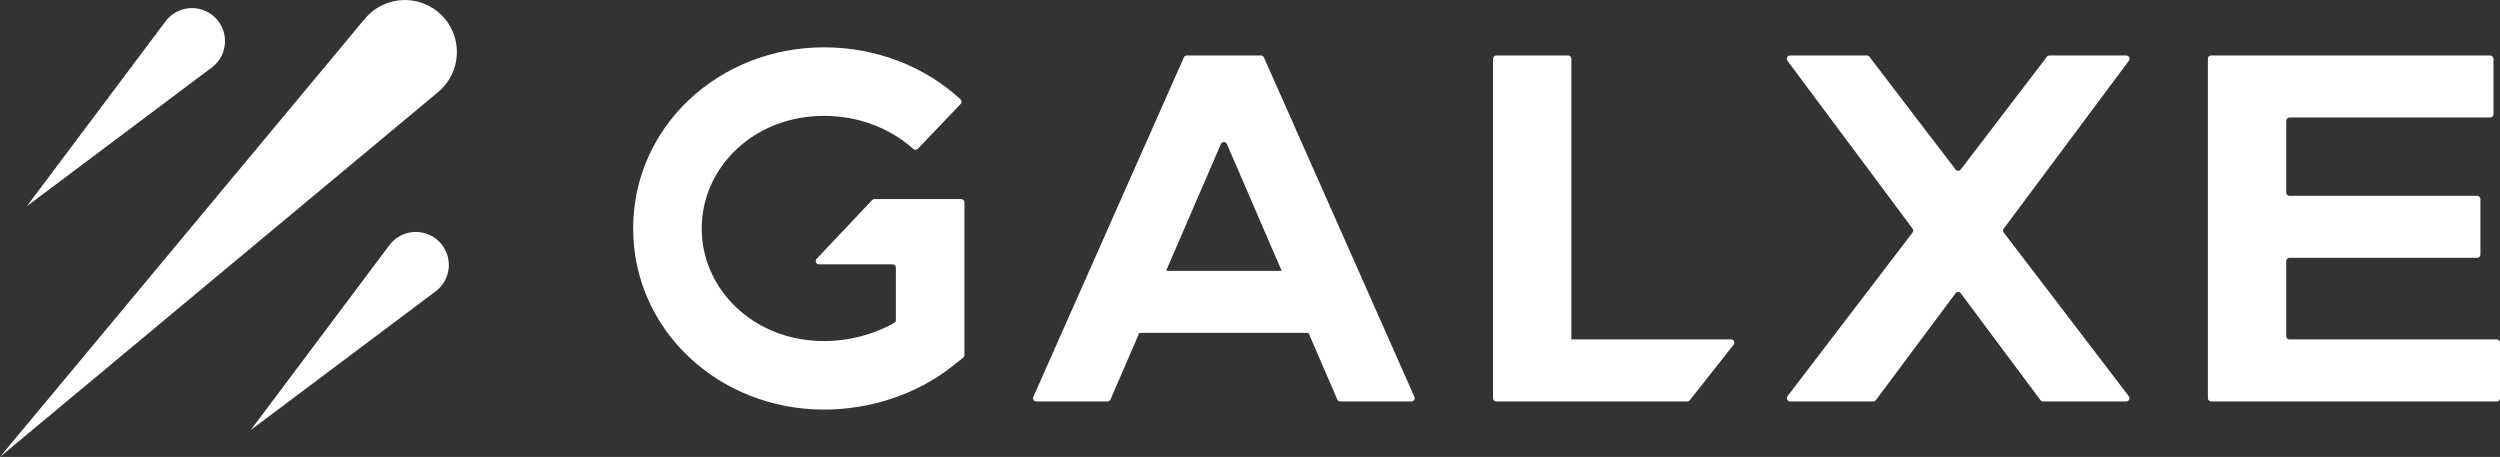 <svg width="1532" height="280" viewBox="0 0 1532 280" fill="none" xmlns="http://www.w3.org/2000/svg">
<rect x="0" y="0" width="1532" height="280" fill="#333333" stroke="none"/>
<path fill-rule="evenodd" clip-rule="evenodd" d="M0 280L269.058 55.952C272.354 53.078 275.024 49.559 276.903 45.611C278.782 41.662 279.83 37.37 279.982 33.001C280.134 28.631 279.386 24.276 277.785 20.207C276.184 16.138 273.765 12.441 270.676 9.346C267.58 6.251 263.88 3.826 259.807 2.222C255.734 0.617 251.375 -0.133 247 0.019C242.624 0.171 238.327 1.221 234.375 3.104C230.423 4.987 226.9 7.662 224.026 10.964L0 280ZM129.795 41.358L16.508 126.317L101.473 13.039C103.211 10.723 105.426 8.807 107.968 7.42C110.51 6.034 113.321 5.209 116.209 5.002C119.097 4.795 121.996 5.21 124.71 6.22C127.424 7.229 129.889 8.81 131.94 10.854C133.994 12.902 135.583 15.368 136.6 18.084C137.617 20.8 138.038 23.703 137.835 26.596C137.631 29.489 136.809 32.305 135.422 34.852C134.035 37.399 132.115 39.618 129.795 41.358ZM266.958 178.534L153.67 263.492L238.636 150.214C240.373 147.898 242.588 145.982 245.13 144.595C247.672 143.209 250.482 142.384 253.371 142.177C256.259 141.97 259.158 142.385 261.871 143.395C264.585 144.404 267.052 145.985 269.102 148.029C271.156 150.077 272.745 152.543 273.762 155.259C274.78 157.975 275.201 160.878 274.997 163.771C274.794 166.664 273.97 169.48 272.583 172.027C271.196 174.574 269.278 176.793 266.958 178.534Z" fill="white"/>
<path fill-rule="evenodd" clip-rule="evenodd" d="M430 140C430 103.021 461.434 71 505 71C526.597 71 545.888 78.881 559.61 91.265C560.43 92.005 561.693 91.978 562.456 91.179L588.69 63.688C589.453 62.888 589.425 61.621 588.612 60.873C566.943 40.909 537.204 29 505 29C440.536 29 388 77.592 388 140C388 202.408 440.536 251 505 251C533.661 251 561.988 241.389 582.971 224.908L590.235 219.203C590.718 218.824 591 218.244 591 217.63V208.393V190V187.854V140L591 124C591 122.895 590.105 122 589 122H535.862C535.312 122 534.786 122.227 534.408 122.627L500.427 158.627C499.223 159.903 500.127 162 501.881 162H547C548.105 162 549 162.895 549 164V187.854V190V196.171C549 196.882 548.624 197.54 548.005 197.89C535.818 204.772 520.631 209 505 209C461.434 209 430 176.979 430 140ZM1143.99 34.001H1096.92C1095.28 34.001 1094.34 35.877 1095.32 37.196L1172.03 140.102C1172.57 140.818 1172.56 141.802 1172.02 142.511L1095.39 242.787C1094.39 244.103 1095.33 246.001 1096.98 246.001H1147.93C1148.57 246.001 1149.16 245.703 1149.54 245.196L1198.36 179.712C1199.16 178.639 1200.76 178.639 1201.56 179.712L1250.38 245.196C1250.76 245.703 1251.35 246.001 1251.98 246.001H1302.93C1304.59 246.001 1305.53 244.103 1304.52 242.787L1227.9 142.511C1227.36 141.802 1227.35 140.818 1227.88 140.102L1304.6 37.196C1305.58 35.877 1304.64 34.001 1302.99 34.001H1255.93C1255.3 34.001 1254.72 34.291 1254.34 34.787L1201.55 103.869C1200.75 104.917 1199.17 104.917 1198.37 103.869L1145.58 34.787C1145.2 34.291 1144.61 34.001 1143.99 34.001ZM772.699 33.999H727.301C726.51 33.999 725.793 34.465 725.473 35.188L633.246 243.188C632.66 244.511 633.628 245.999 635.075 245.999H678.685C679.483 245.999 680.205 245.525 680.521 244.792L698.148 204H801.852L819.479 244.792C819.795 245.525 820.517 245.999 821.315 245.999H864.926C866.372 245.999 867.34 244.511 866.754 243.188L774.528 35.188C774.207 34.465 773.49 33.999 772.699 33.999ZM785.432 166H714.568L748.164 88.249C748.859 86.64 751.141 86.64 751.836 88.249L785.432 166ZM916.93 34C915.825 34 914.93 34.895 914.93 36V244C914.93 245.105 915.825 246 916.93 246H949.93H960.93H1033.96C1034.57 246 1035.15 245.72 1035.53 245.239L1062.37 211.239C1063.41 209.928 1062.47 208 1060.8 208H962.93V36C962.93 34.895 962.035 34 960.93 34H916.93ZM1401 74C1401 72.895 1401.9 72 1403 72H1526C1527.11 72 1528 71.105 1528 70V36C1528 34.895 1527.11 34 1526 34H1355C1354.98 34 1354.96 34 1354.94 34.001C1353.87 34.001 1353 34.868 1353 35.938V244.001C1353 245.106 1353.9 246.001 1355 246.001H1401C1401 246.001 1401 246.001 1401 246C1401 246 1401 246 1401 246H1530C1531.11 246 1532 245.105 1532 244V210C1532 208.895 1531.11 208 1530 208H1403C1401.9 208 1401 207.105 1401 206V160C1401 158.895 1401.9 158 1403 158H1518C1519.11 158 1520 157.105 1520 156V122C1520 120.895 1519.11 120 1518 120H1403C1401.9 120 1401 119.105 1401 118V74Z" fill="white"/>
</svg>
